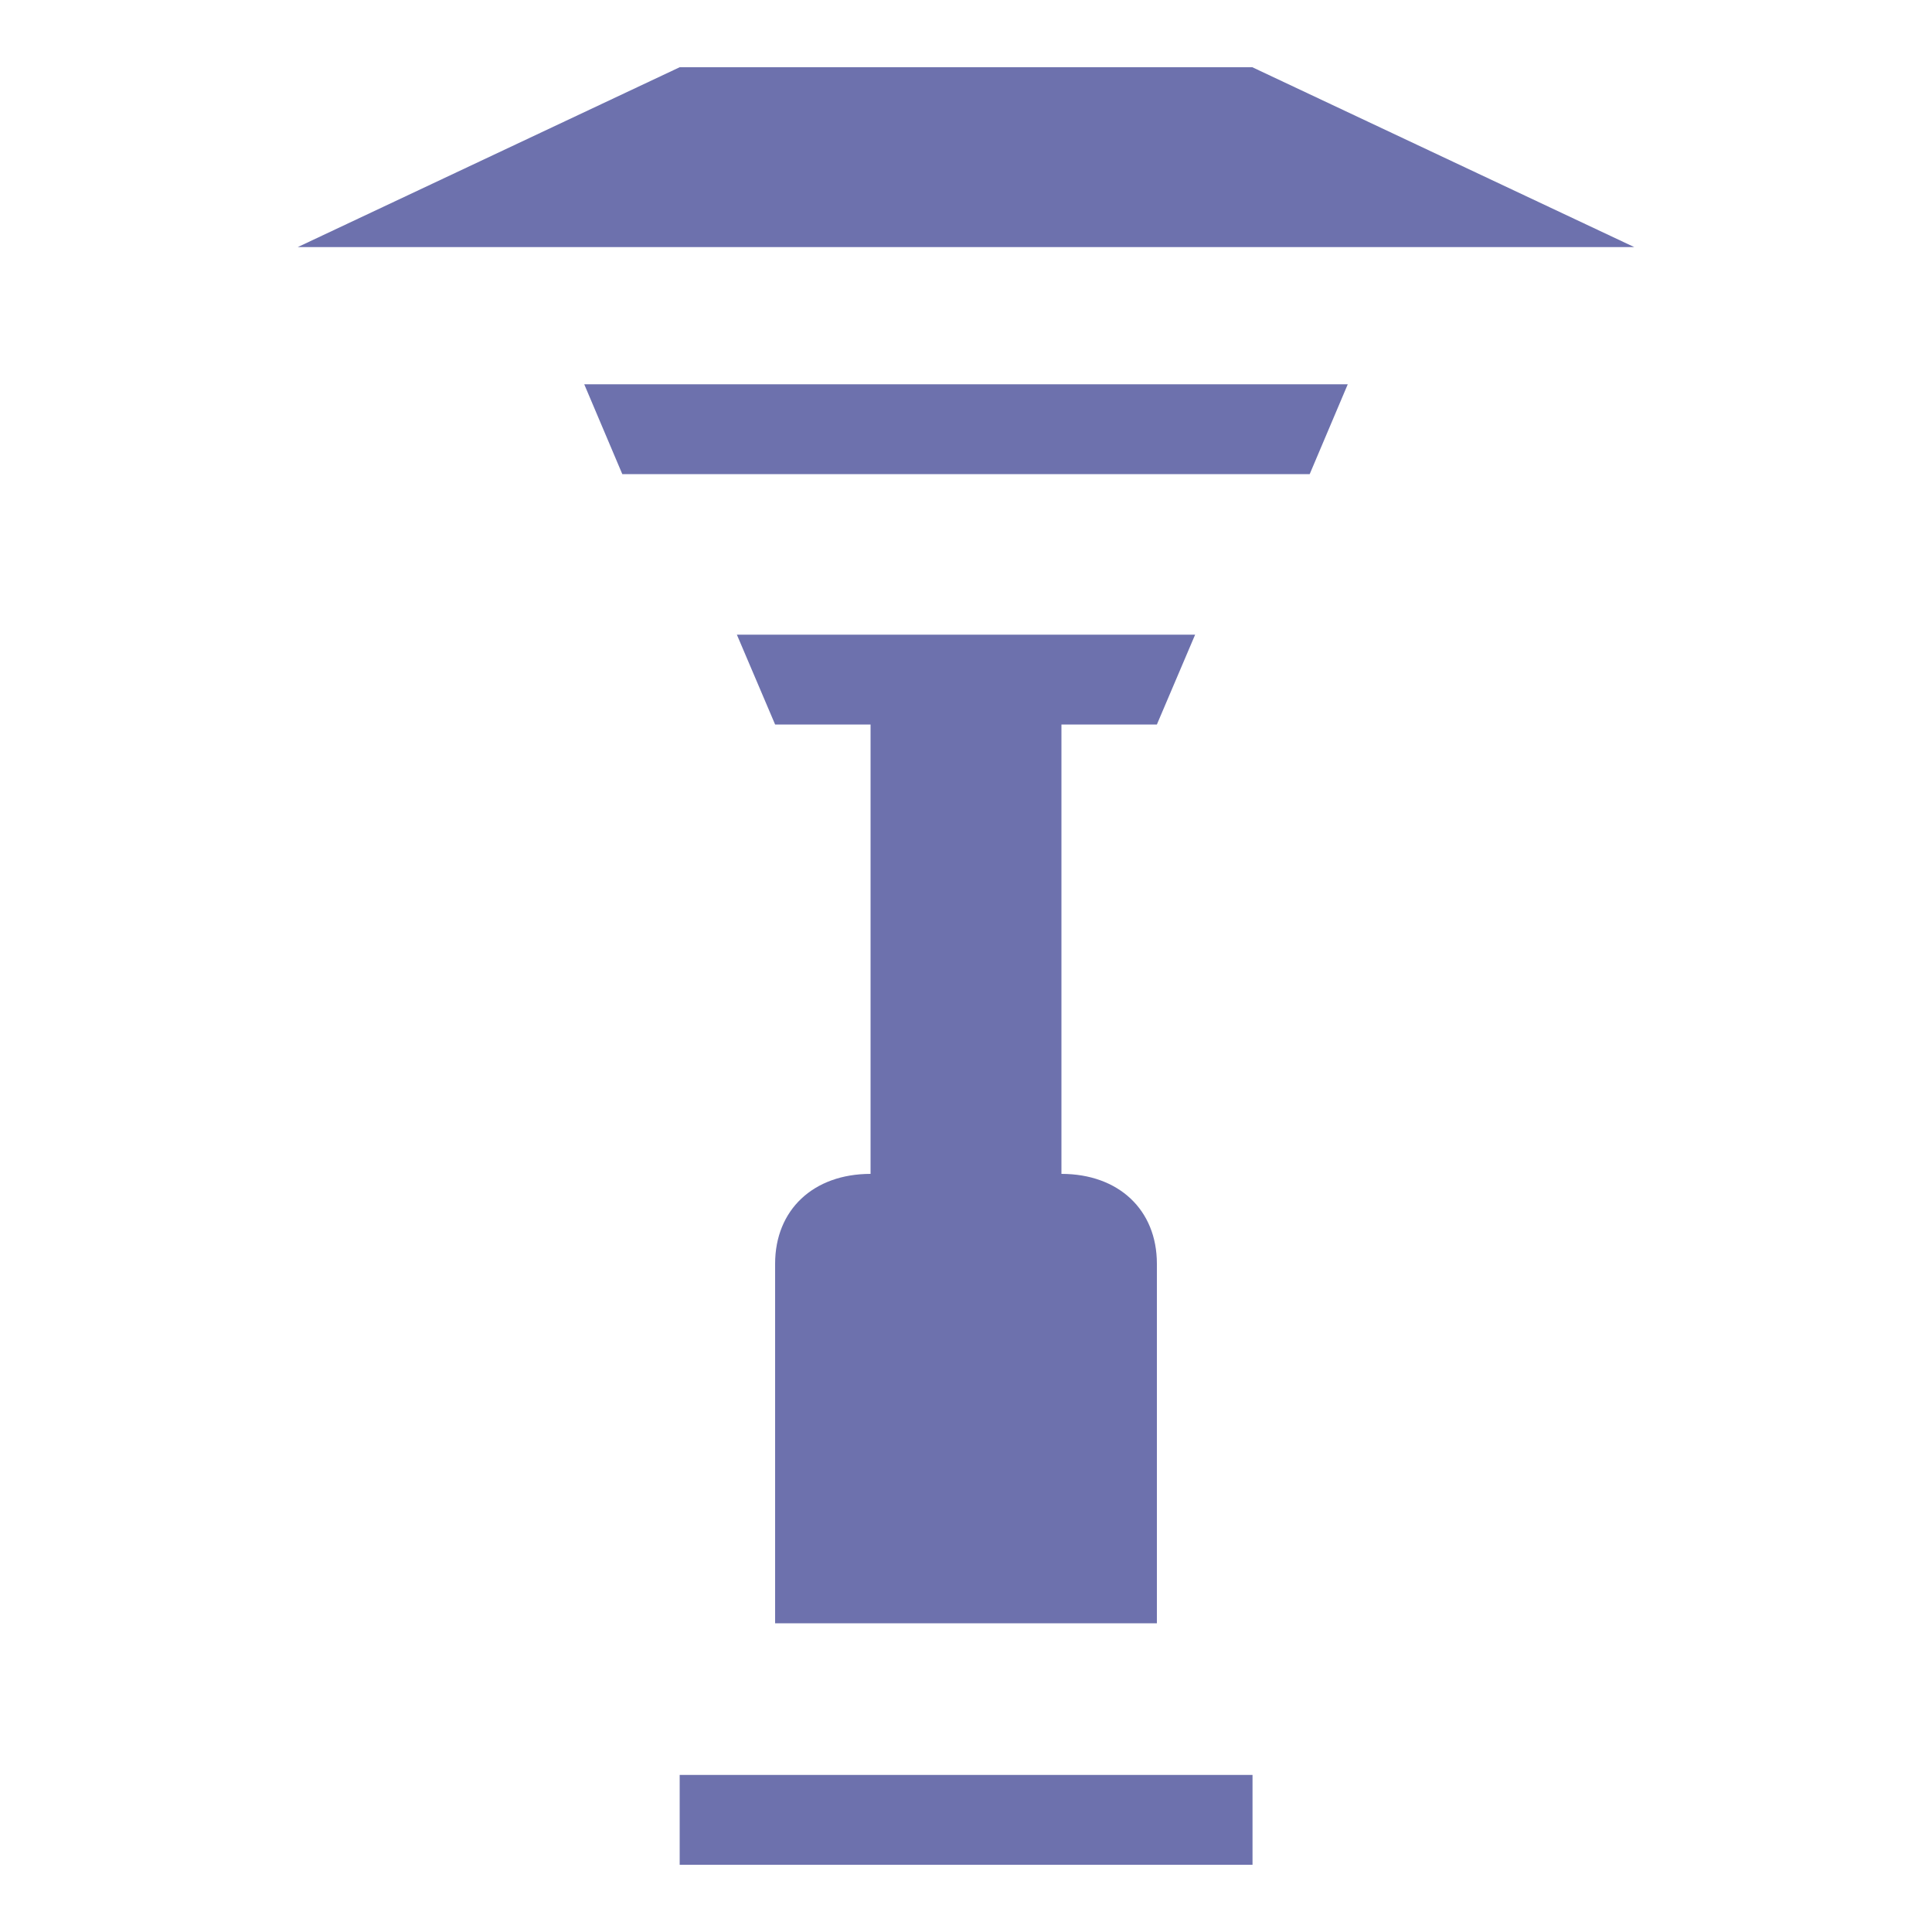 <?xml version="1.0" encoding="utf-8"?>
<!-- Generator: Adobe Illustrator 28.0.0, SVG Export Plug-In . SVG Version: 6.00 Build 0)  -->
<svg version="1.1" id="Слой_1" xmlns="http://www.w3.org/2000/svg" xmlns:xlink="http://www.w3.org/1999/xlink" x="0px" y="0px"
	 viewBox="0 0 1000 1000" style="enable-background:new 0 0 1000 1000;" xml:space="preserve">
<style type="text/css">
	.st0{fill:#6D71AD;}
</style>
<polygon class="st0" points="322.1,245.4 677.9,245.4 697.6,198.9 302.4,198.9 "/>
<path class="st0" d="M598.8,375l19.8-46.5H381.4l19.8,46.5h49.4v232.6c-29.6,0-49.4,18.6-49.4,46.5v186.1h197.6V654.1
	c0-27.9-19.8-46.5-49.4-46.5V375H598.8z"/>
<rect x="351.8" y="918.7" class="st0" width="296.5" height="46.5"/>
<polygon class="st0" points="648.2,34.8 351.8,34.8 154.1,127.9 845.9,127.9 "/>
</svg>
